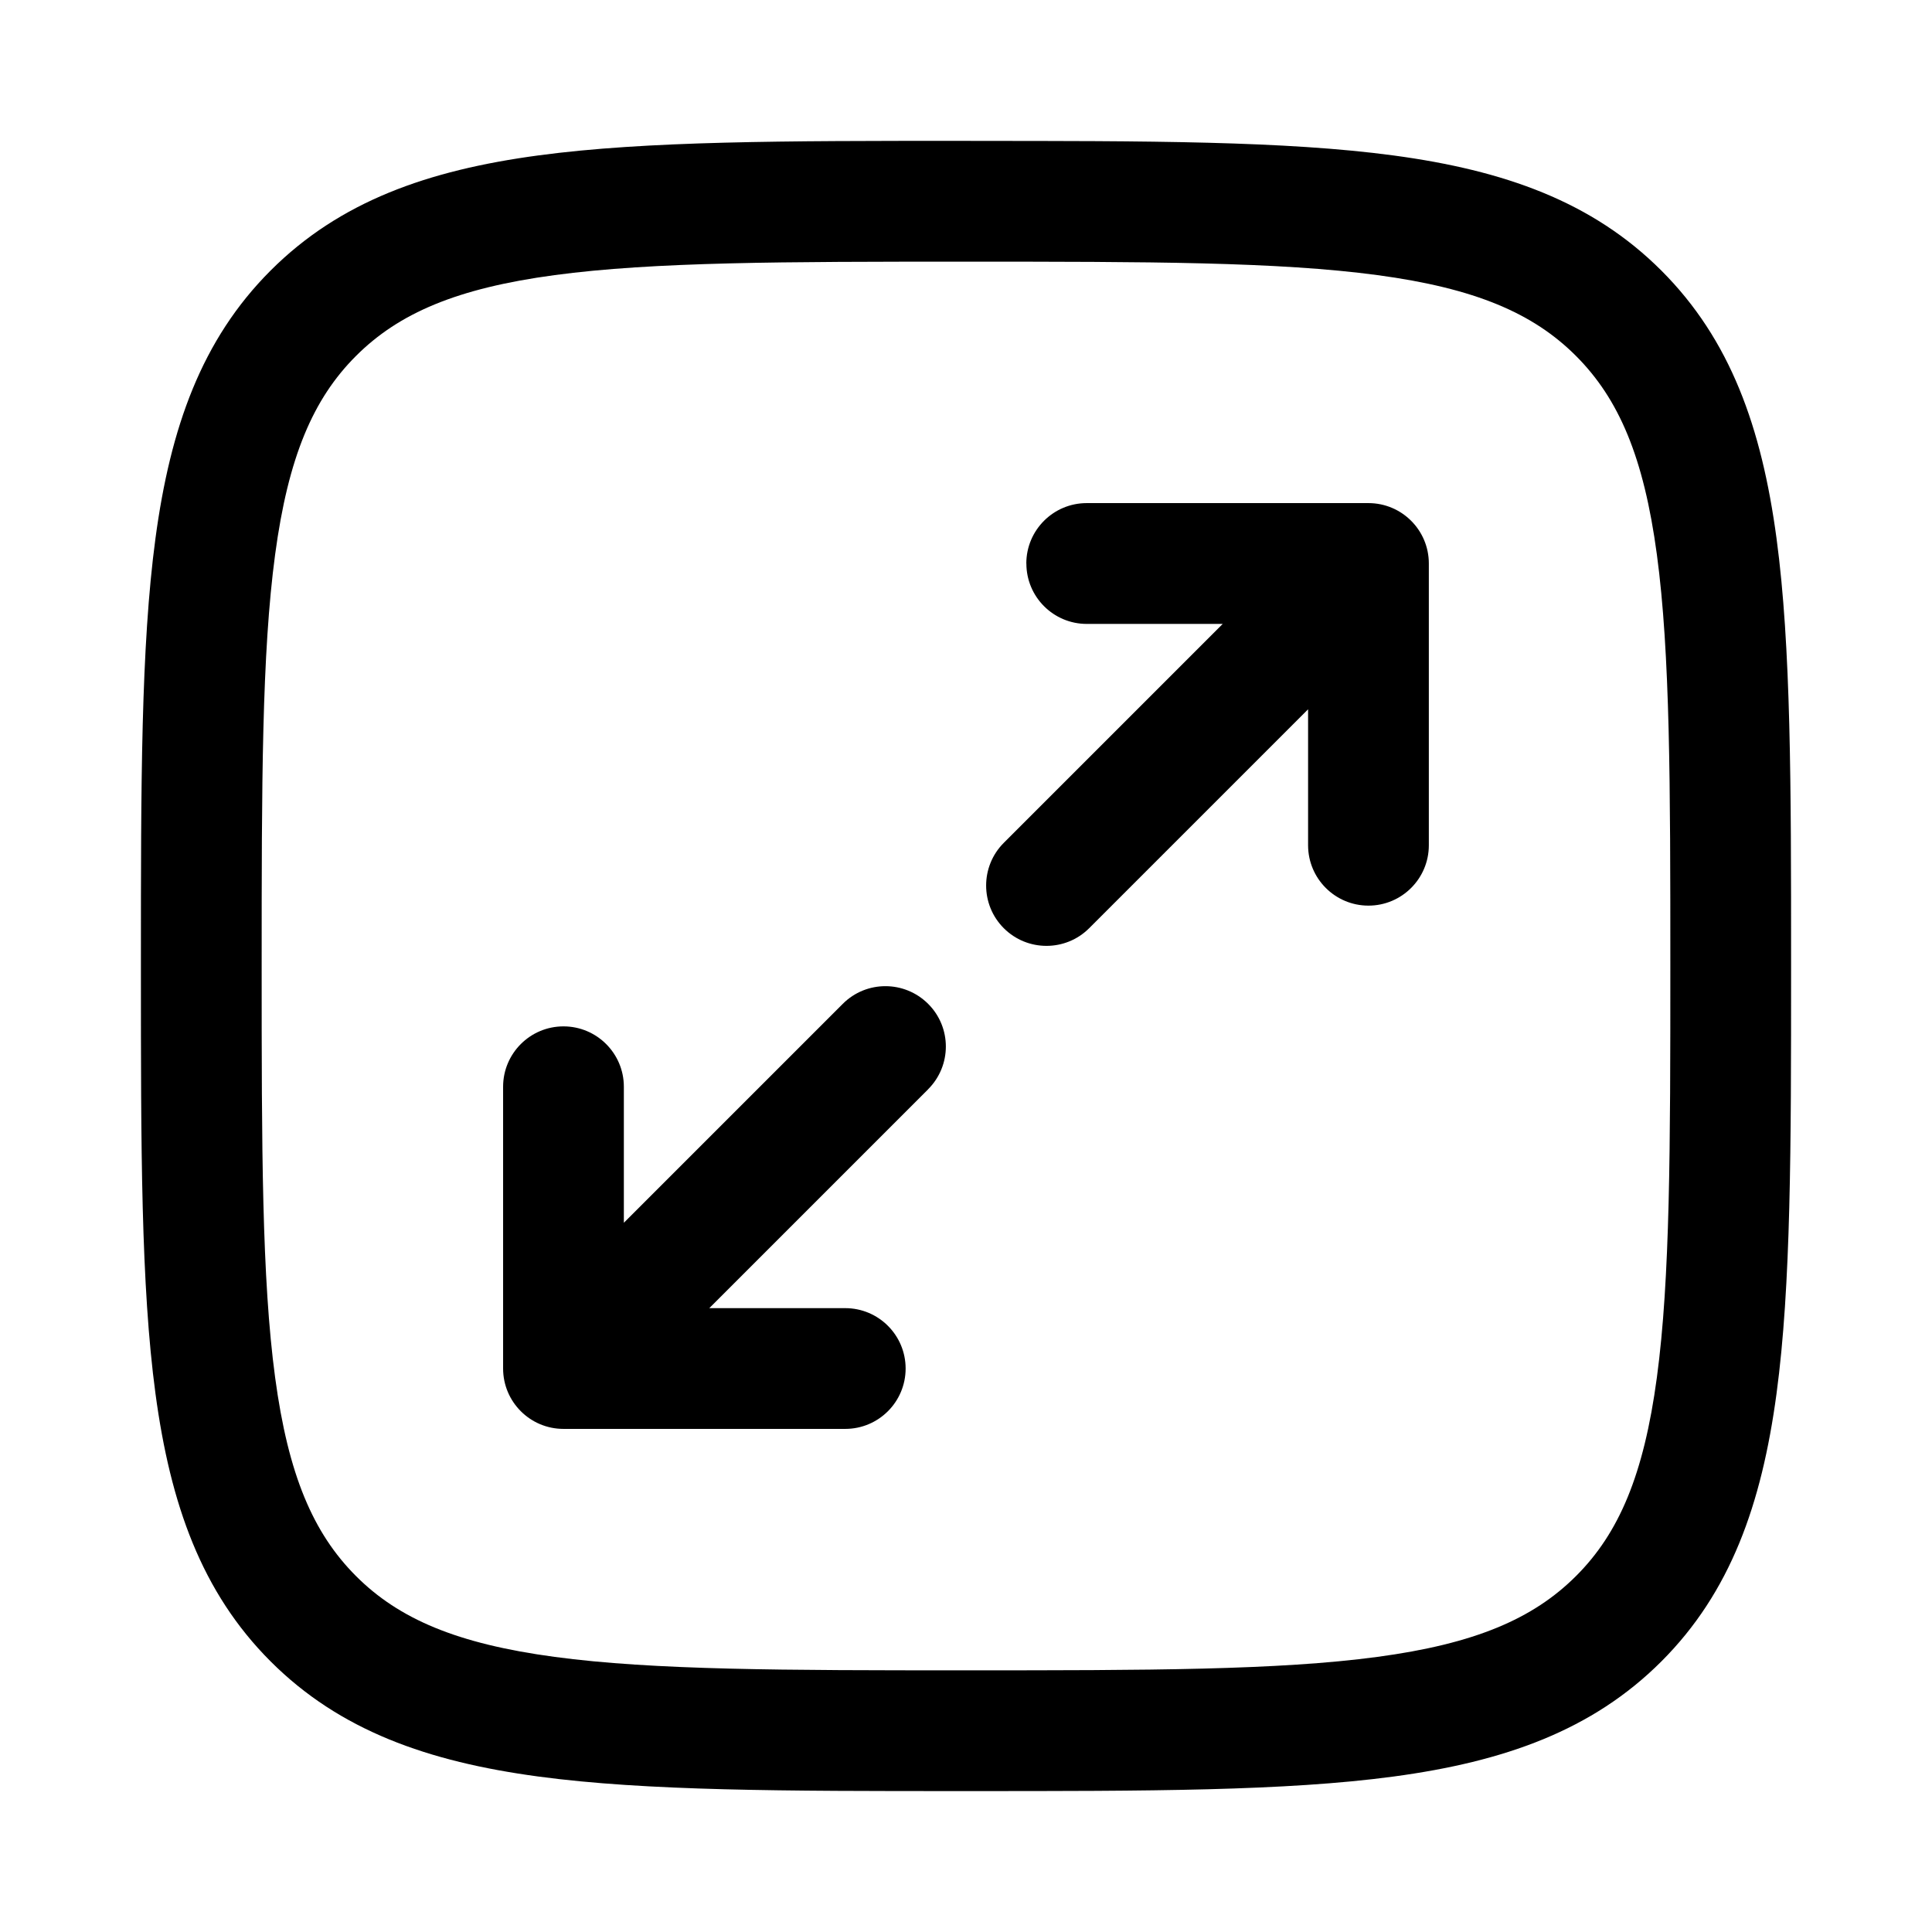 <!-- Generated by weiling.cn -->
<svg version="1.1" xmlns="http://www.w3.org/2000/svg" width="32" height="32" viewBox="0 0 32 32">
<path fill="currentColor" d="M16.076 2.333h-0.152c-2.921-0-5.215-0-7.006 0.241-1.836 0.247-3.292 0.763-4.436 1.907s-1.66 2.601-1.907 4.436c-0.241 1.791-0.241 4.085-0.241 7.006v0 0.153c-0 2.921-0 5.215 0.241 7.006 0.247 1.835 0.763 3.292 1.907 4.436s2.601 1.66 4.436 1.907c1.791 0.241 4.085 0.241 7.006 0.241h0.152c2.921 0 5.215 0 7.006-0.241 1.835-0.247 3.292-0.763 4.436-1.907s1.66-2.601 1.907-4.436c0.241-1.791 0.241-4.085 0.241-7.006v-0.152c0-2.921 0-5.215-0.241-7.006-0.247-1.836-0.763-3.292-1.907-4.436s-2.601-1.66-4.436-1.907c-1.791-0.241-4.085-0.241-7.006-0.241v0zM5.896 5.896c0.711-0.711 1.675-1.122 3.288-1.339 1.643-0.221 3.802-0.223 6.816-0.223s5.174 0.002 6.816 0.223c1.614 0.217 2.578 0.628 3.288 1.339s1.122 1.675 1.339 3.288c0.221 1.643 0.223 3.802 0.223 6.816s-0.002 5.174-0.223 6.816c-0.217 1.614-0.628 2.578-1.339 3.288s-1.675 1.122-3.288 1.339c-1.642 0.221-3.802 0.223-6.816 0.223s-5.174-0.002-6.816-0.223c-1.614-0.217-2.578-0.628-3.288-1.339s-1.122-1.675-1.339-3.288c-0.221-1.642-0.223-3.802-0.223-6.816s0.002-5.174 0.223-6.816c0.217-1.614 0.628-2.578 1.339-3.288zM17 9.334c0 0.552 0.448 1 1 1h2.252l-3.626 3.626c-0.39 0.39-0.39 1.024 0 1.414s1.024 0.39 1.414 0l3.626-3.626v2.252c0 0.552 0.448 1 1 1s1-0.448 1-1v-4.667c0-0.552-0.448-1-1-1h-4.667c-0.552 0-1 0.448-1 1zM15.373 18.041c0.391-0.391 0.391-1.024 0-1.414s-1.024-0.391-1.414 0l-3.626 3.626v-2.253c0-0.552-0.448-1-1-1s-1 0.448-1 1v4.667c0 0.552 0.448 1 1 1h4.667c0.552 0 1-0.448 1-1s-0.448-1-1-1h-2.252l3.626-3.626z"></path>
</svg>
